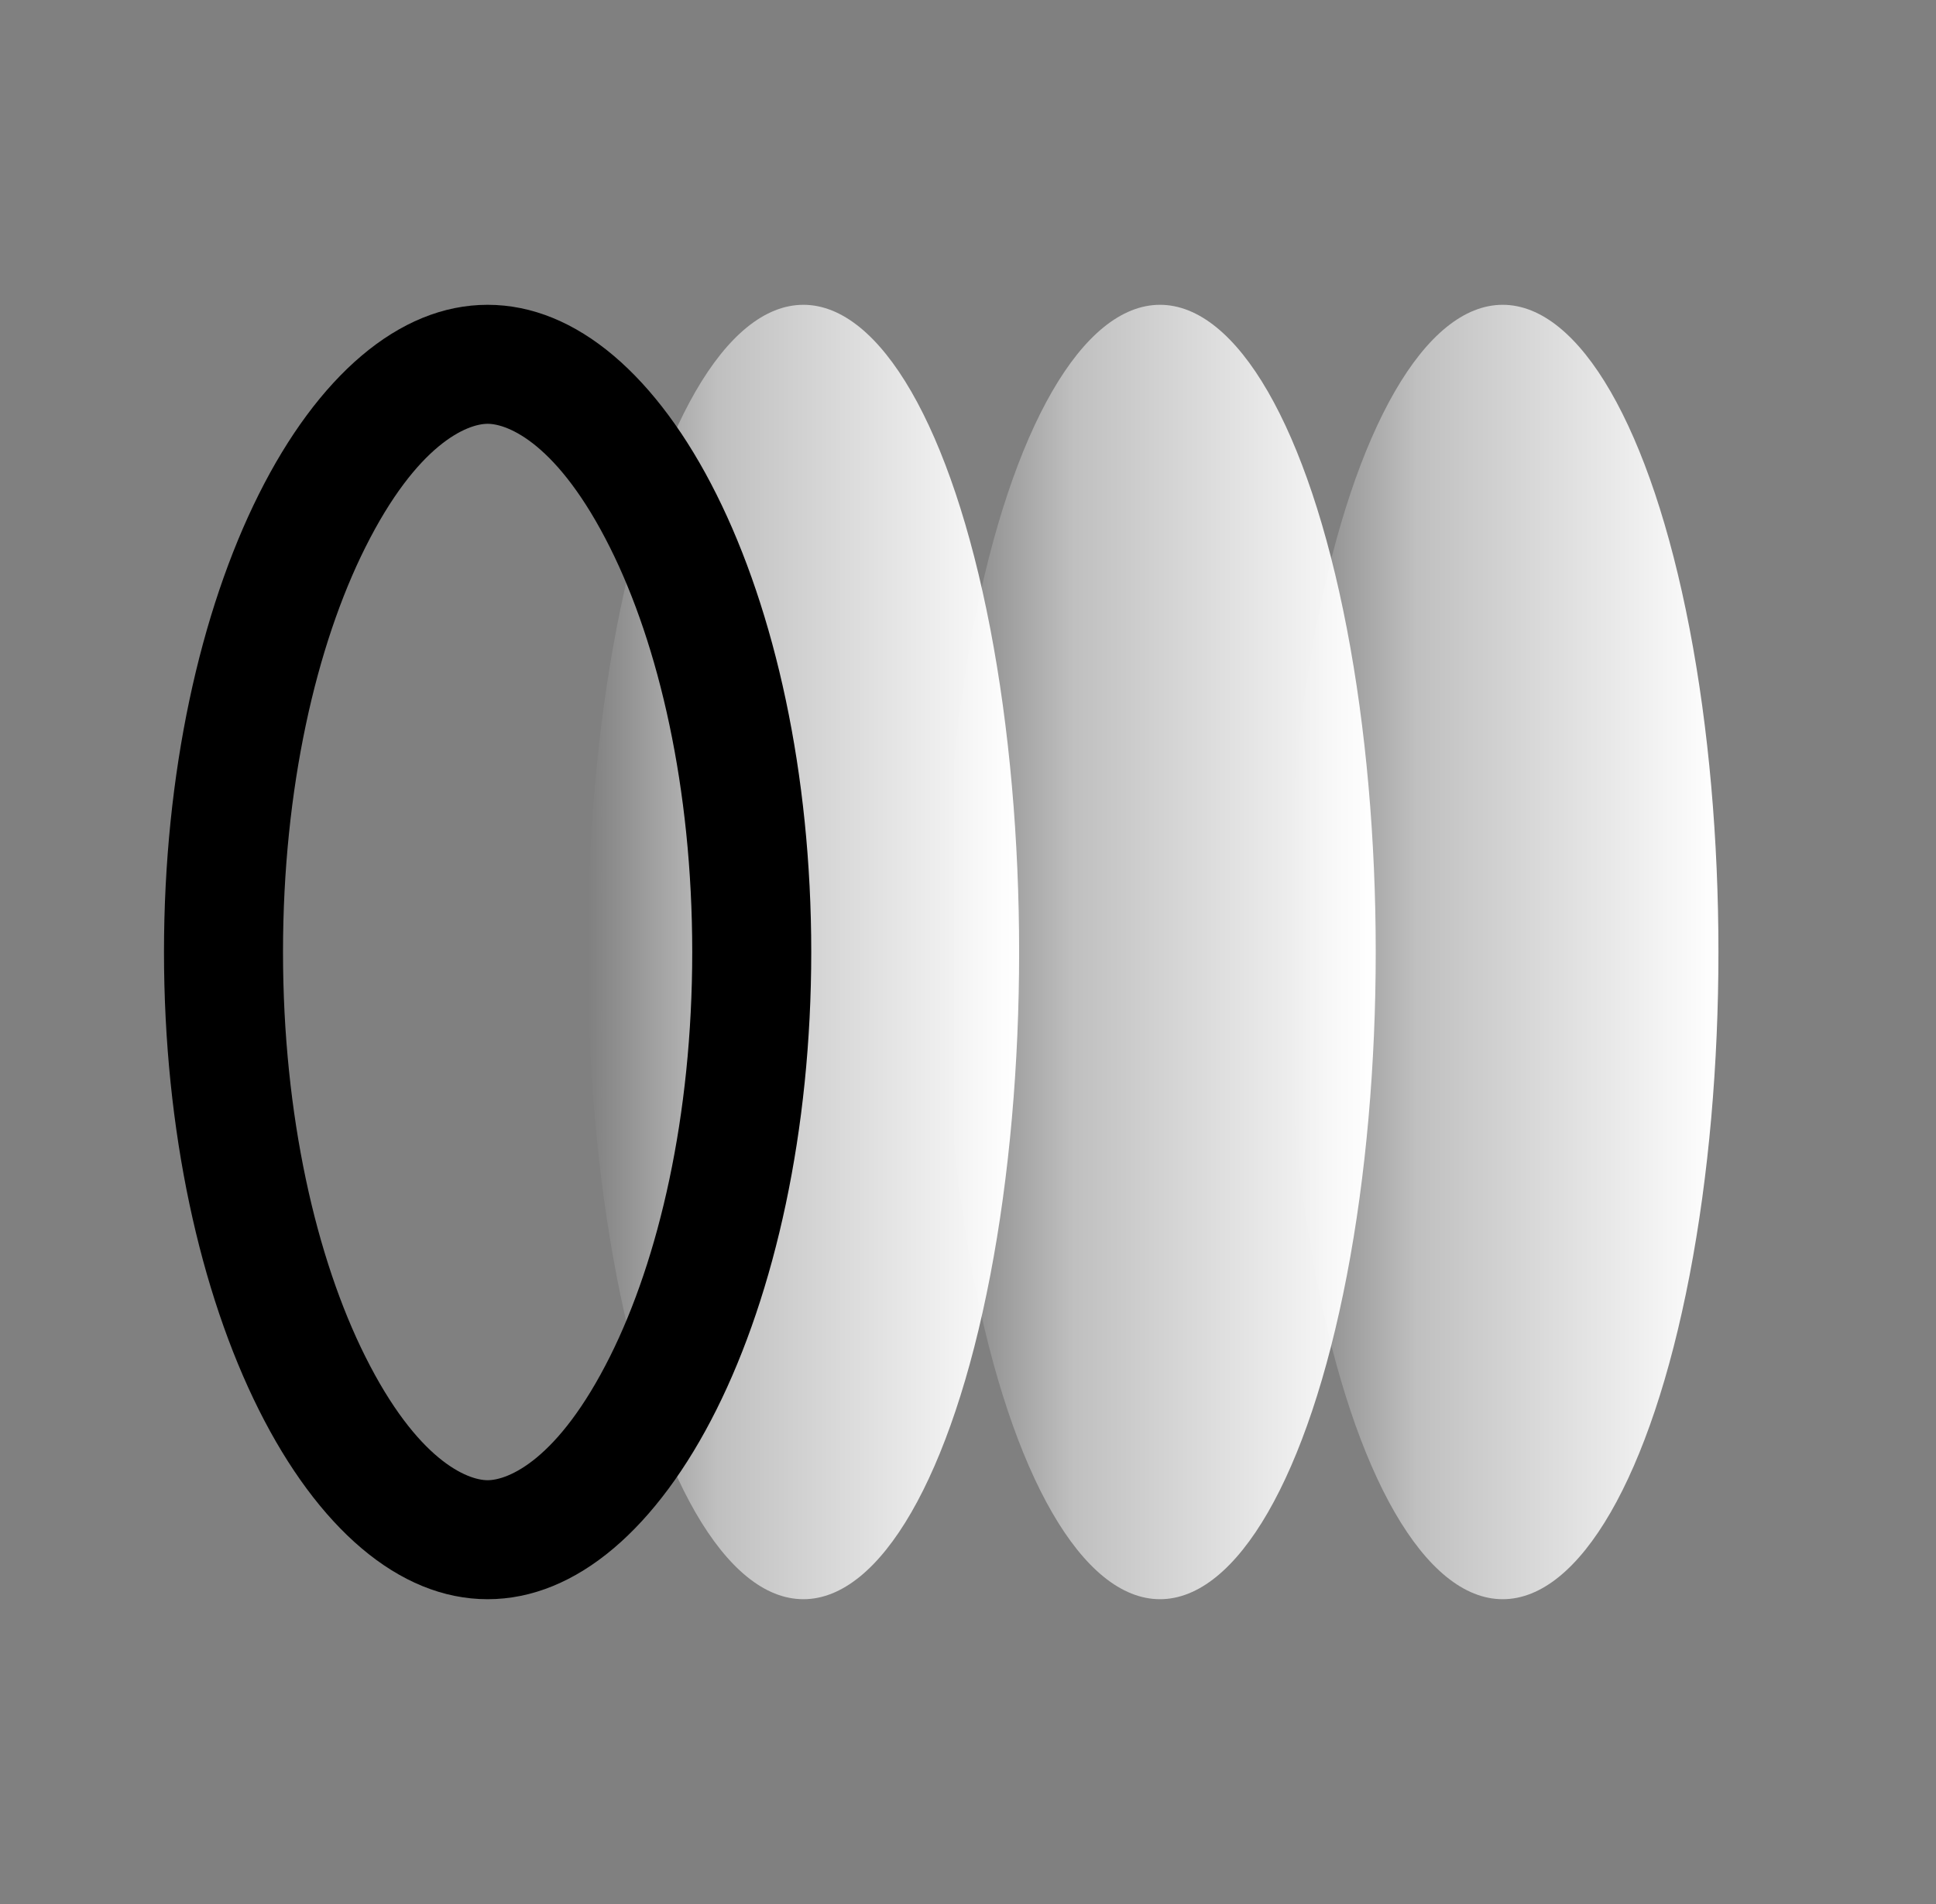 <?xml version="1.0" encoding="UTF-8"?> <svg xmlns="http://www.w3.org/2000/svg" width="61" height="60" viewBox="0 0 61 60" fill="none"><rect x="0" y="0" width="61" height="60" fill="#808080" stroke="none"/><ellipse cx="47.347" cy="30" rx="20.395" ry="6.798" transform="rotate(-90 47.347 30)" fill="url(#paint0_linear_2_241)"></ellipse><ellipse cx="25.313" cy="30" rx="20.395" ry="6.798" transform="rotate(-90 25.313 30)" fill="url(#paint1_linear_2_241)"></ellipse><ellipse cx="36.549" cy="30" rx="20.395" ry="6.798" transform="rotate(-90 36.549 30)" fill="url(#paint2_linear_2_241)"></ellipse><path fill-rule="evenodd" clip-rule="evenodd" d="M11.508 42.744C13.154 46.036 14.734 46.645 15.364 46.645C15.995 46.645 17.575 46.036 19.221 42.744C20.755 39.676 21.811 35.176 21.811 30C21.811 24.824 20.755 20.323 19.221 17.256C17.575 13.964 15.995 13.355 15.364 13.355C14.734 13.355 13.154 13.964 11.508 17.256C9.974 20.323 8.917 24.824 8.917 30C8.917 35.176 9.974 39.676 11.508 42.744ZM5.167 30C5.167 41.264 9.732 50.395 15.364 50.395C20.996 50.395 25.561 41.264 25.561 30C25.561 18.736 20.996 9.605 15.364 9.605C9.732 9.605 5.167 18.736 5.167 30Z" fill="black"></path><defs><linearGradient id="paint0_linear_2_241" x1="47.347" y1="23.202" x2="47.347" y2="36.798" gradientUnits="userSpaceOnUse"><stop stop-color="white" stop-opacity="0"></stop><stop offset="0.3" stop-color="white" stop-opacity="0.5"></stop><stop offset="1" stop-color="white"></stop></linearGradient><linearGradient id="paint1_linear_2_241" x1="25.313" y1="23.202" x2="25.313" y2="36.798" gradientUnits="userSpaceOnUse"><stop stop-color="white" stop-opacity="0"></stop><stop offset="0.3" stop-color="white" stop-opacity="0.5"></stop><stop offset="1" stop-color="white"></stop></linearGradient><linearGradient id="paint2_linear_2_241" x1="36.549" y1="23.202" x2="36.549" y2="36.798" gradientUnits="userSpaceOnUse"><stop stop-color="white" stop-opacity="0"></stop><stop offset="0.3" stop-color="white" stop-opacity="0.5"></stop><stop offset="1" stop-color="white"></stop></linearGradient></defs></svg> 